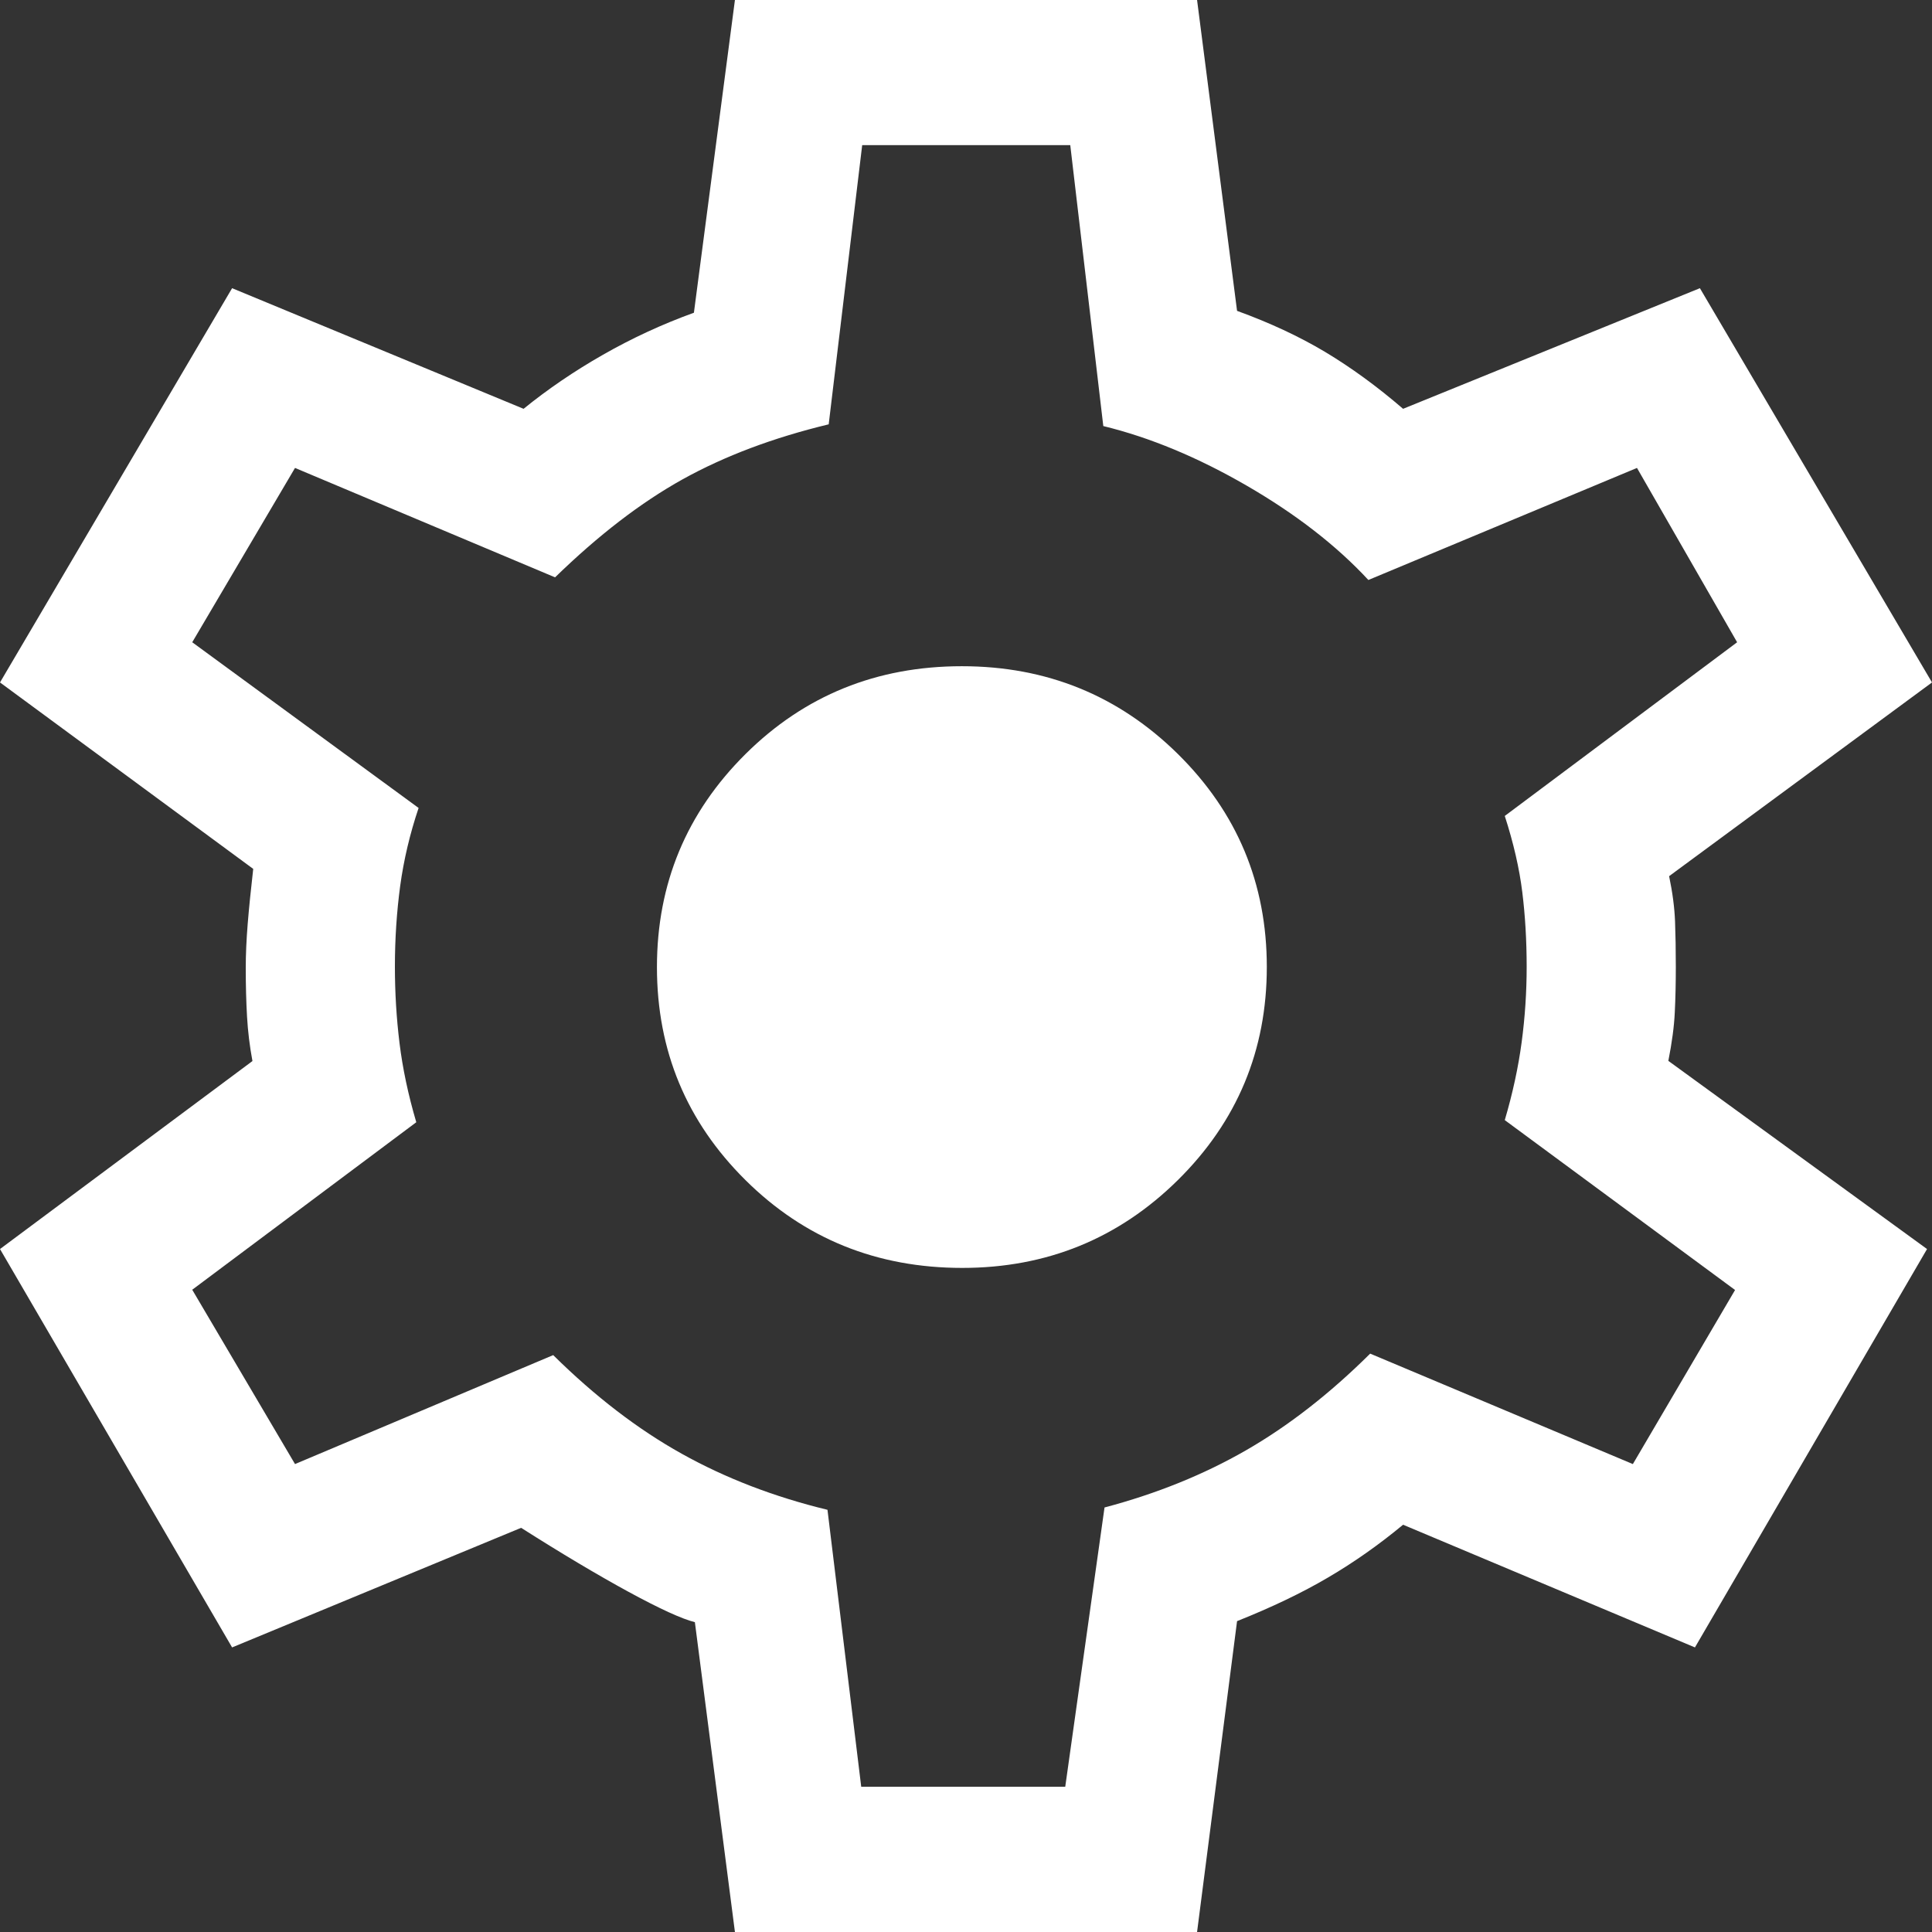<svg width="30" height="30" viewBox="0 0 30 30" fill="none" xmlns="http://www.w3.org/2000/svg">
<rect x="0" y="0" width="30" height="30" fill="#333333" stroke="none"/>
<path d="M11.412 30L10.79 25.189C10.589 25.139 10.246 24.982 9.76 24.718C9.274 24.453 8.718 24.122 8.092 23.724L3.604 25.581L0 19.395L3.92 16.476C3.877 16.245 3.849 16.015 3.836 15.787C3.823 15.558 3.816 15.307 3.816 15.032C3.816 14.824 3.826 14.597 3.846 14.349C3.866 14.102 3.895 13.816 3.932 13.492L0 10.597L3.604 4.475L8.13 6.348C8.502 6.046 8.913 5.765 9.364 5.508C9.816 5.25 10.286 5.033 10.775 4.856L11.412 0H18.588L19.209 4.827C19.716 5.011 20.171 5.223 20.575 5.464C20.979 5.706 21.383 6 21.787 6.348L26.396 4.475L30 10.597L25.918 13.605C25.972 13.864 26.002 14.098 26.01 14.307C26.018 14.515 26.022 14.751 26.022 15.012C26.022 15.264 26.017 15.499 26.006 15.719C25.996 15.938 25.962 16.189 25.906 16.473L29.923 19.395L26.319 25.581L21.787 23.676C21.413 23.986 21.024 24.26 20.621 24.496C20.218 24.733 19.748 24.958 19.209 25.173L18.588 30H11.412ZM13.373 27.745H16.541L17.151 23.408C17.96 23.194 18.693 22.897 19.35 22.519C20.007 22.141 20.649 21.641 21.276 21.019L25.355 22.734L26.942 20.031L23.366 17.393C23.489 16.976 23.576 16.573 23.628 16.185C23.68 15.797 23.706 15.406 23.706 15.012C23.706 14.604 23.683 14.217 23.638 13.853C23.593 13.488 23.503 13.094 23.366 12.67L26.974 9.973L25.419 7.266L21.248 9.006C20.754 8.473 20.125 7.985 19.362 7.543C18.599 7.101 17.855 6.792 17.132 6.616L16.619 2.254H13.388L12.868 6.589C12.008 6.796 11.252 7.081 10.601 7.442C9.95 7.804 9.29 8.312 8.619 8.965L4.581 7.266L2.985 9.973L6.5 12.546C6.364 12.95 6.269 13.354 6.214 13.757C6.16 14.16 6.132 14.578 6.132 15.01C6.132 15.414 6.156 15.811 6.204 16.2C6.252 16.59 6.338 16.998 6.464 17.426L2.985 20.027L4.581 22.734L8.59 21.042C9.24 21.684 9.905 22.194 10.585 22.573C11.264 22.952 12.019 23.243 12.849 23.444L13.373 27.745ZM14.942 19.688C16.253 19.688 17.369 19.233 18.29 18.324C19.211 17.414 19.671 16.311 19.671 15.015C19.671 13.718 19.21 12.616 18.289 11.707C17.367 10.799 16.25 10.345 14.936 10.345C13.613 10.345 12.493 10.799 11.576 11.709C10.66 12.619 10.201 13.722 10.201 15.018C10.201 16.314 10.66 17.417 11.576 18.325C12.493 19.234 13.615 19.688 14.942 19.688Z" fill="white"/>
</svg>
